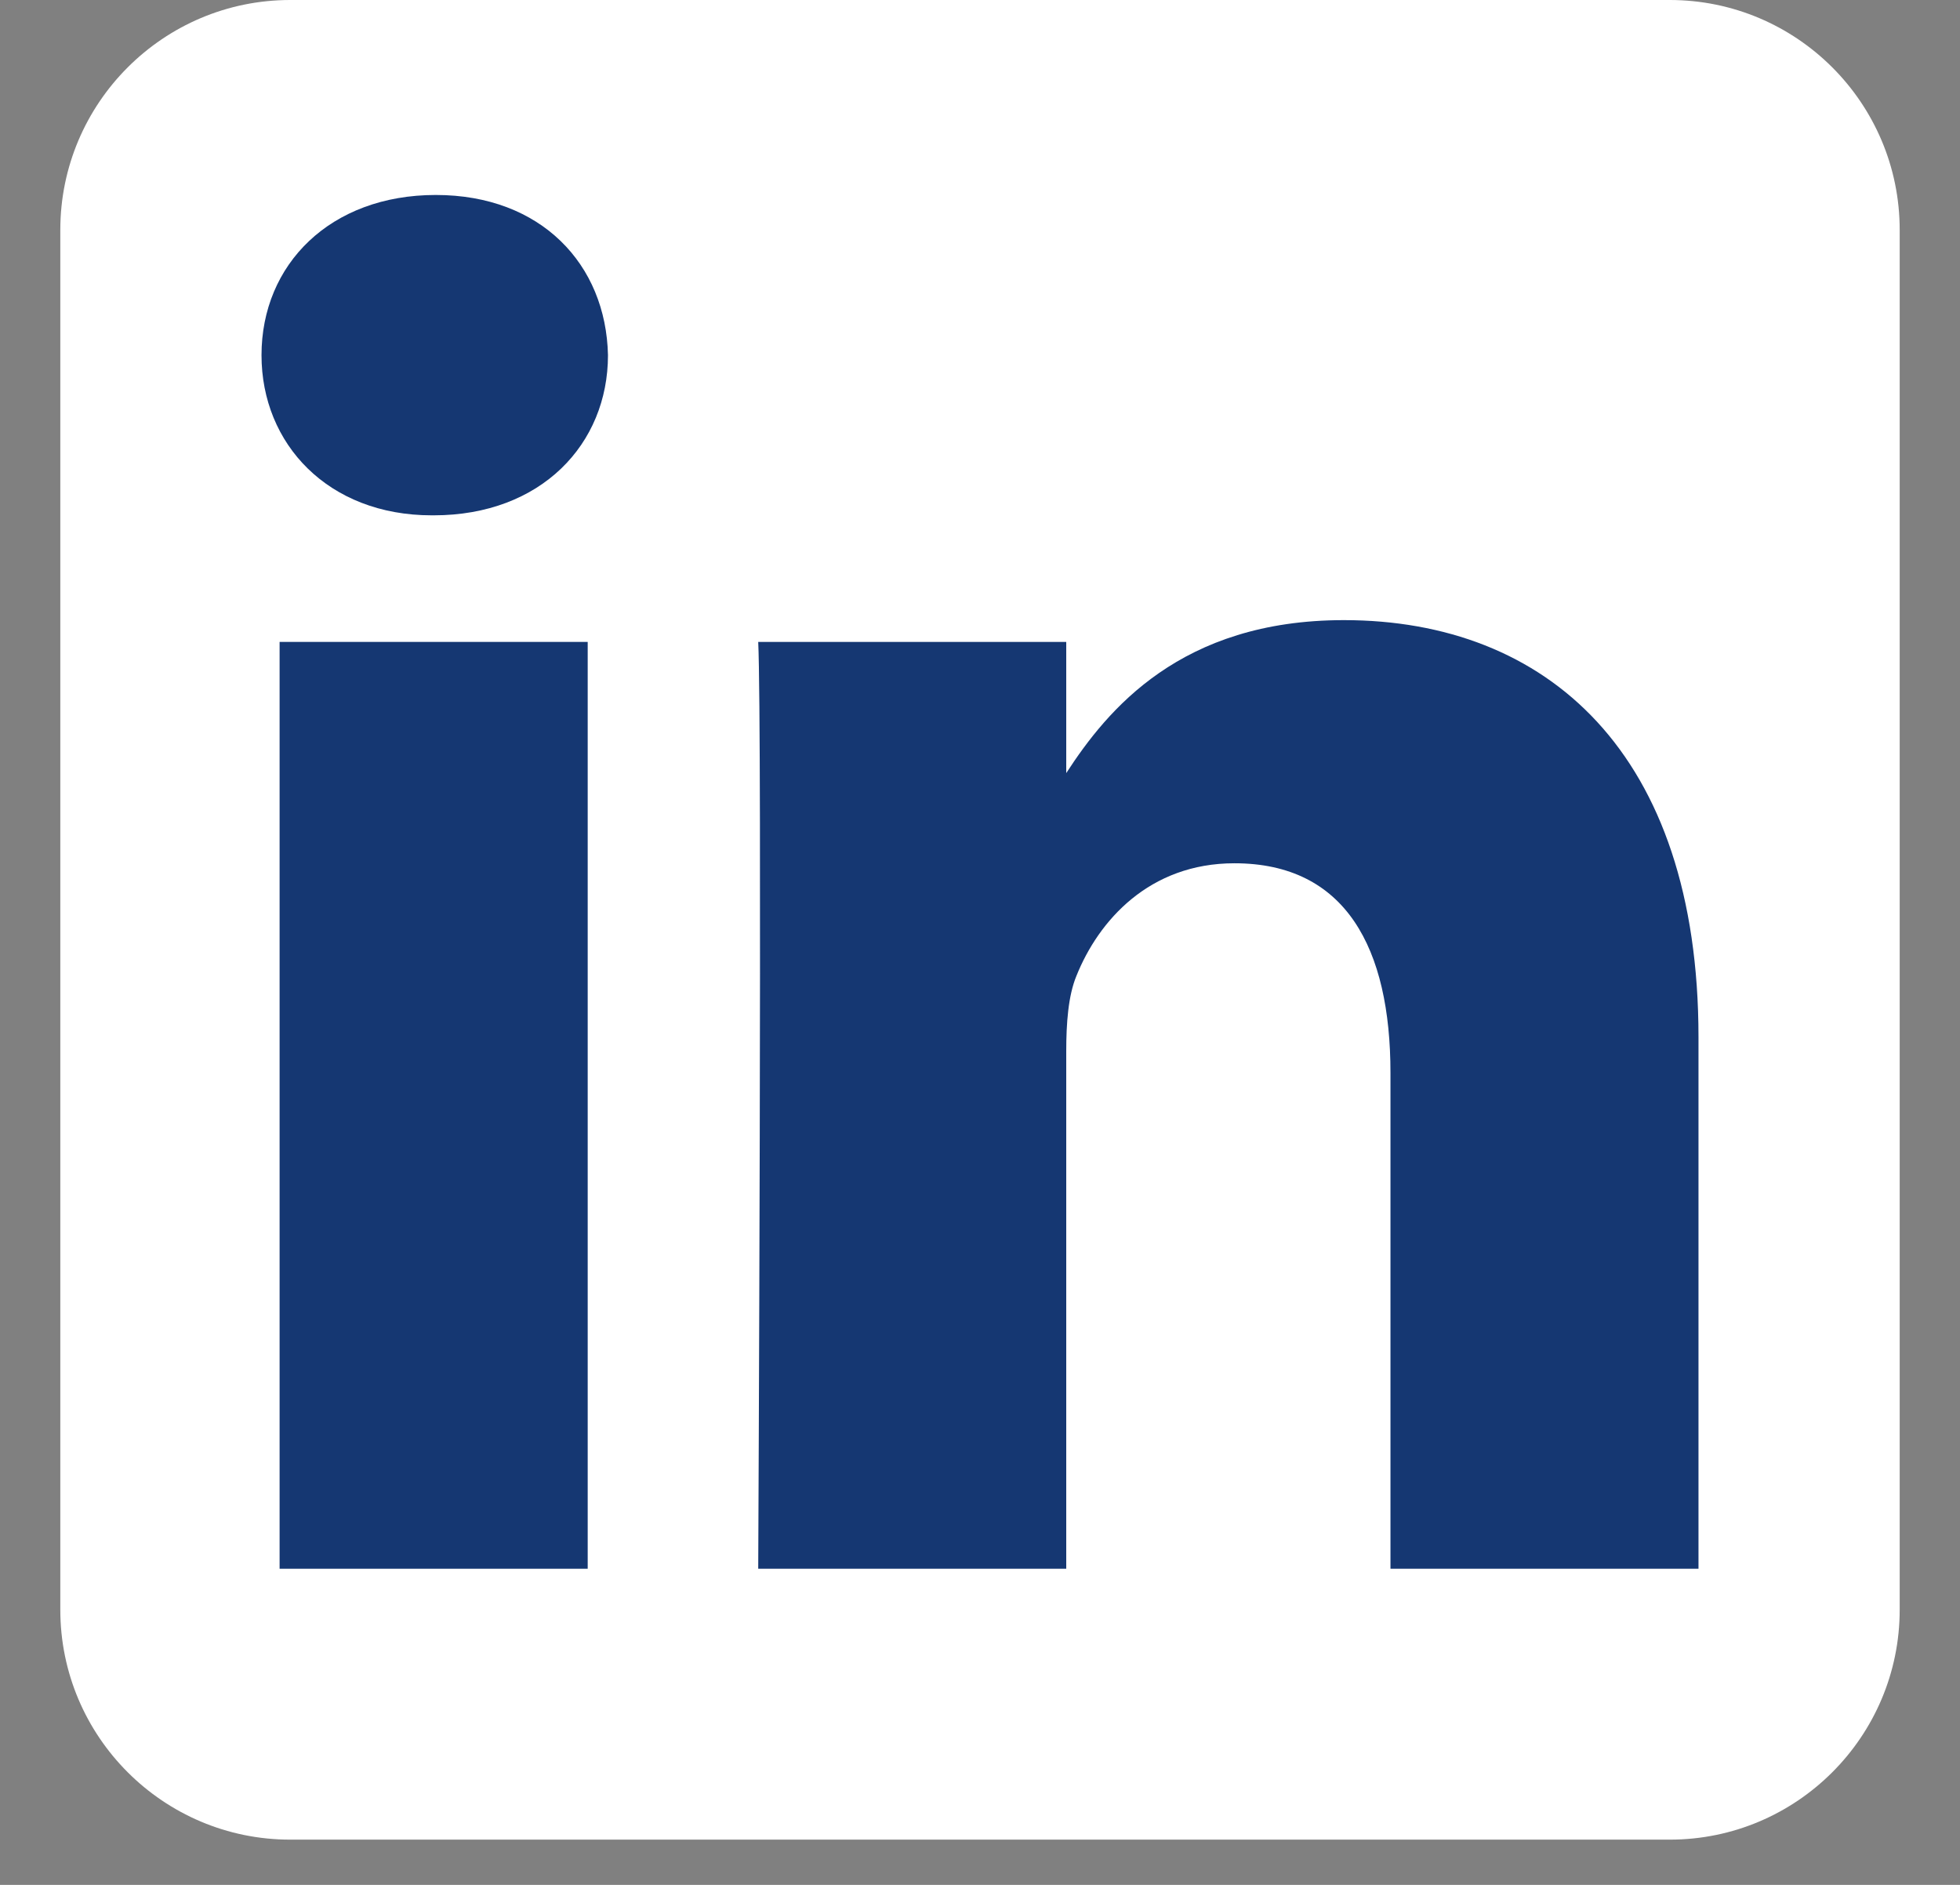 <svg width="26" height="25" viewBox="0 0 26 25" fill="none" xmlns="http://www.w3.org/2000/svg">
<rect x="0" y="0" width="26" height="25" fill="#808080" stroke="none"/>
<g clip-path="url(#clip0_49_3842)">
<path fill-rule="evenodd" clip-rule="evenodd" d="M25.2 3.05C25.2 1.367 23.833 0 22.15 0H3.85C2.167 0 0.8 1.367 0.8 3.05V21.35C0.8 23.033 2.167 24.4 3.85 24.4H22.15C23.833 24.4 25.2 23.033 25.2 21.35V3.05Z" fill="white"/>
<path d="M7.796 8.514H3.709V20.807H7.796V8.514Z" fill="#153772"/>
<path d="M5.781 2.586C4.382 2.586 3.469 3.506 3.469 4.711C3.469 5.89 4.355 6.835 5.727 6.835H5.753C7.178 6.835 8.065 5.89 8.065 4.711C8.039 3.506 7.178 2.586 5.781 2.586Z" fill="#153772"/>
<path d="M17.827 8.225C15.659 8.225 14.688 9.417 14.144 10.254V8.514H10.058C10.112 9.667 10.058 20.807 10.058 20.807H14.144V13.942C14.144 13.574 14.17 13.207 14.279 12.944C14.573 12.21 15.246 11.45 16.375 11.45C17.853 11.45 18.445 12.578 18.445 14.23V20.807H22.531V13.757C22.531 9.981 20.515 8.225 17.827 8.225Z" fill="#153772"/>
</g>
<defs>
<clipPath id="clip0_49_3842">
<rect width="24.4" height="24.4" fill="white" transform="translate(0.8)"/>
</clipPath>
</defs>
</svg>
